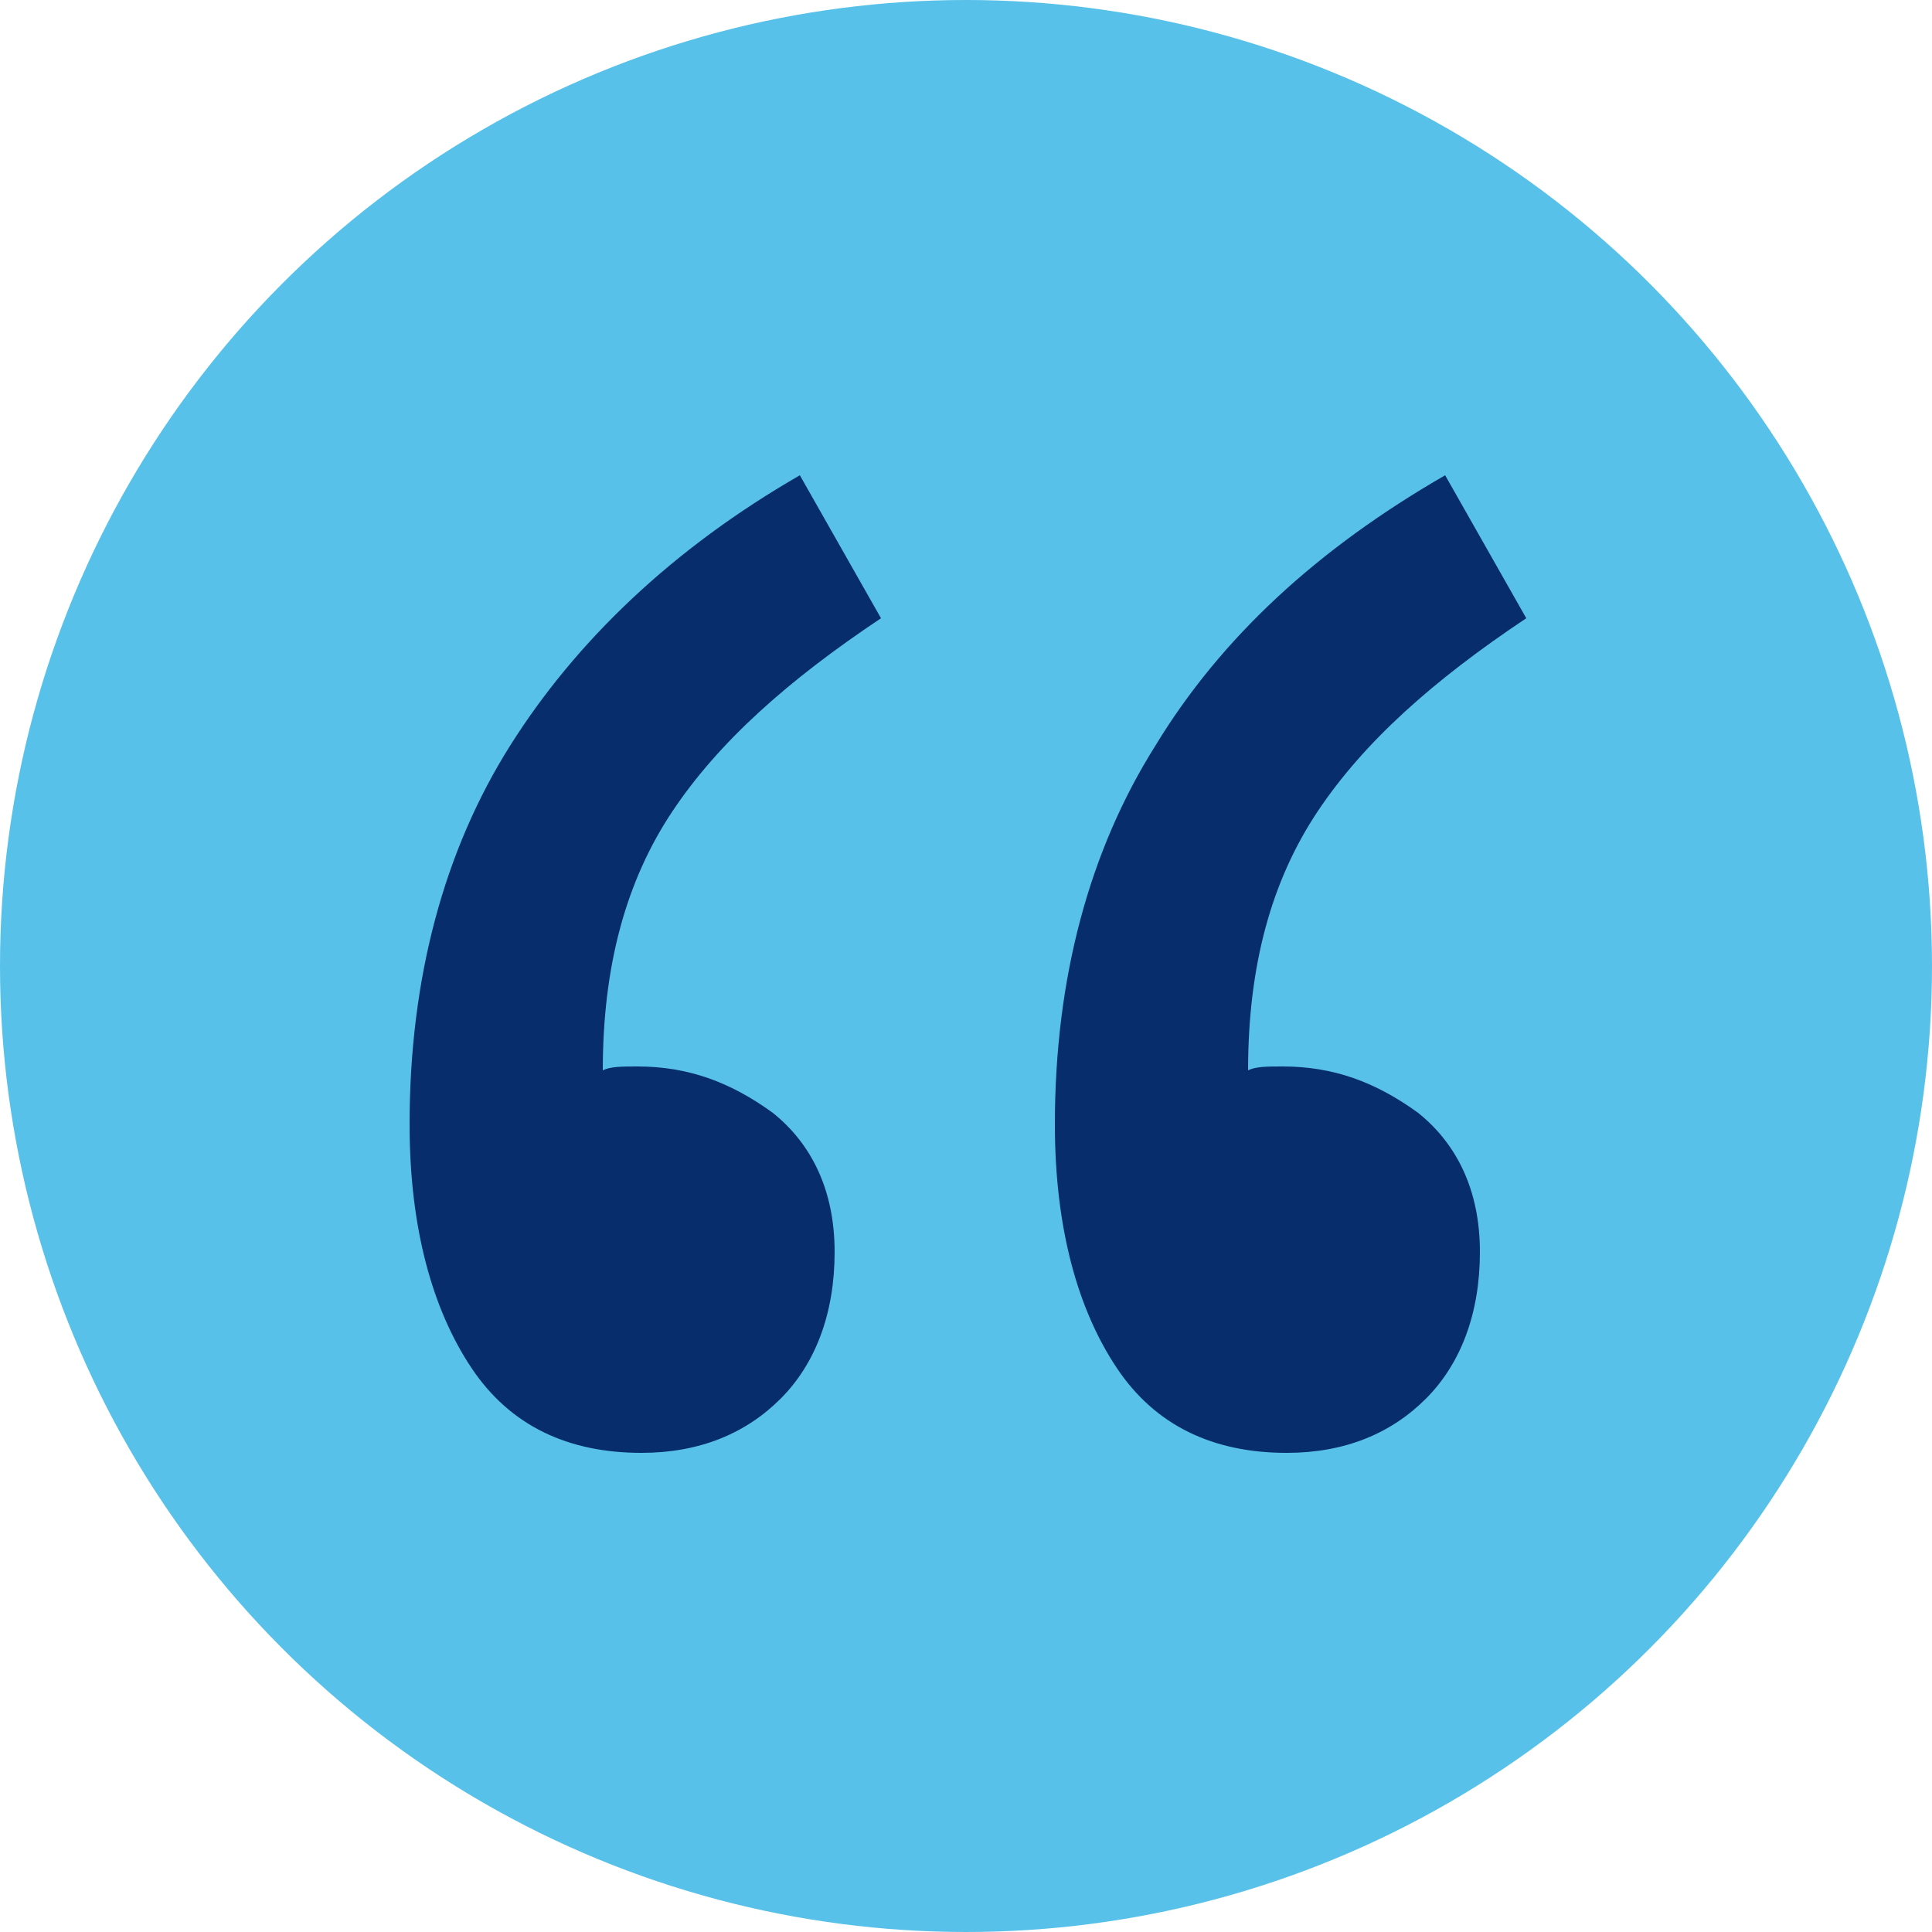 <?xml version="1.0" encoding="utf-8"?>
<!-- Generator: Adobe Illustrator 20.1.0, SVG Export Plug-In . SVG Version: 6.00 Build 0)  -->
<svg version="1.1" id="Layer_1" xmlns="http://www.w3.org/2000/svg" xmlns:xlink="http://www.w3.org/1999/xlink" x="0px" y="0px"
	 viewBox="0 0 50 50" style="enable-background:new 0 0 50 50;" xml:space="preserve">
<style type="text/css">
	.st0{fill:#58C1E9;}
	.st1{fill:#072D6C;}
</style>
<circle class="st0" cx="25" cy="25" r="25"/>
<title>Group</title>
<desc>Created with Sketch.</desc>
<g id="Page-1">
	<g id="Group">
		<path id="Path" class="st1" d="M22.8,16c-2.4,1.6-4.2,3.2-5.4,5c-1.2,1.8-1.8,4-1.8,6.7c0.2-0.1,0.5-0.1,0.9-0.1
			c1.3,0,2.4,0.4,3.5,1.2c1,0.8,1.6,2,1.6,3.6c0,1.6-0.5,2.9-1.4,3.8s-2.1,1.4-3.6,1.4c-1.9,0-3.4-0.7-4.4-2.2s-1.6-3.6-1.6-6.3
			c0-3.8,0.9-7.1,2.6-9.8s4.2-5.1,7.5-7L22.8,16z"/>
		<path id="Path_1_" class="st1" d="M39.5,16c-2.4,1.6-4.2,3.2-5.4,5c-1.2,1.8-1.8,4-1.8,6.7c0.2-0.1,0.5-0.1,0.9-0.1
			c1.3,0,2.4,0.4,3.5,1.2c1,0.8,1.6,2,1.6,3.6c0,1.6-0.5,2.9-1.4,3.8c-0.9,0.9-2.1,1.4-3.6,1.4c-1.9,0-3.4-0.7-4.4-2.2
			c-1-1.5-1.6-3.6-1.6-6.3c0-3.8,0.9-7.1,2.6-9.8c1.7-2.8,4.2-5.1,7.5-7L39.5,16z"/>
	</g>
</g>
</svg>
